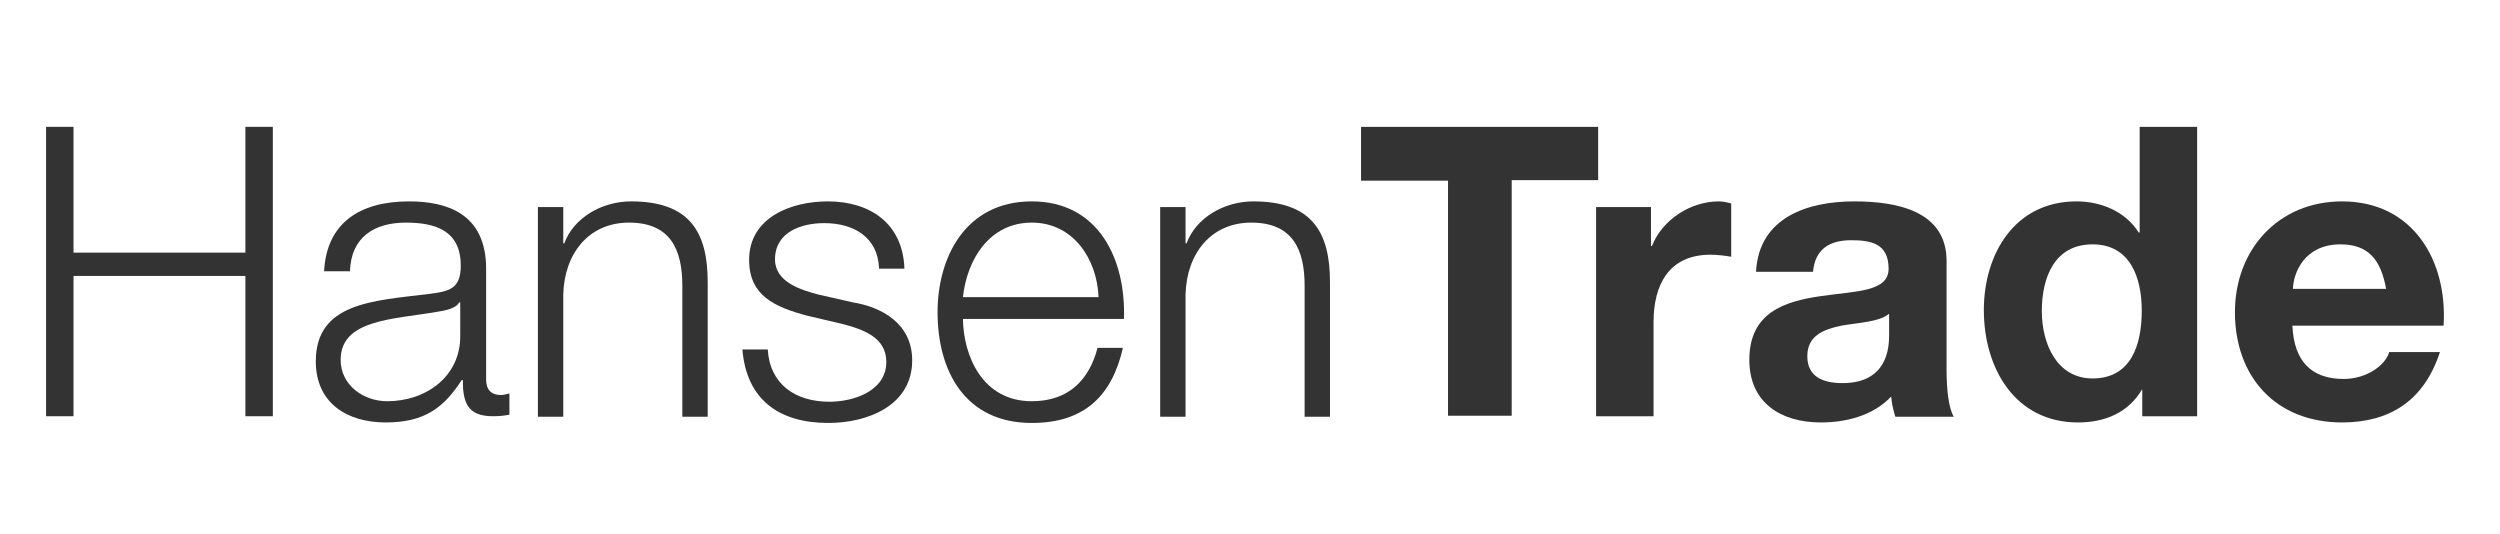 <?xml version="1.0" encoding="utf-8"?>
<!-- Generator: Adobe Illustrator 26.2.1, SVG Export Plug-In . SVG Version: 6.00 Build 0)  -->
<svg version="1.1" id="Layer_1" xmlns="http://www.w3.org/2000/svg" xmlns:xlink="http://www.w3.org/1999/xlink" x="0px" y="0px"
	 viewBox="0 0 482.9 103.2" style="enable-background:new 0 0 482.9 103.2;" xml:space="preserve">
<style type="text/css">
	.st0{fill:#333333;}
</style>
<g>
	<g>
		<path class="st0" d="M8.9,24.5h5.3v24.3h33.2V24.5h5.3v55.9h-5.3V53.3H14.2v27.1H8.9V24.5z"/>
		<path class="st0" d="M62.6,52.4c0.5-9.5,7.1-13.5,16.4-13.5c7.1,0,14.9,2.2,14.9,13v21.4c0,1.9,0.9,3,2.9,3c0.5,0,1.2-0.2,1.6-0.3
			v4.1c-1.1,0.2-1.9,0.3-3.2,0.3c-5,0-5.8-2.8-5.8-7h-0.2c-3.4,5.2-7,8.2-14.7,8.2c-7.4,0-13.5-3.7-13.5-11.8
			c0-11.3,11-11.7,21.7-13c4.1-0.5,6.3-1,6.3-5.5c0-6.7-4.8-8.3-10.6-8.3c-6.1,0-10.6,2.8-10.8,9.4H62.6z M88.9,58.4h-0.2
			c-0.6,1.2-2.8,1.6-4.1,1.8c-8.4,1.5-18.8,1.4-18.8,9.3c0,4.9,4.4,8,9,8c7.5,0,14.2-4.8,14.1-12.7V58.4z"/>
		<path class="st0" d="M103.9,40h4.9v7h0.2c1.8-4.9,7.2-8.1,12.9-8.1c11.3,0,14.8,5.9,14.8,15.6v26h-4.9V55.2
			c0-7-2.3-12.2-10.3-12.2c-7.8,0-12.5,6-12.7,13.9v23.6h-4.9V40z"/>
		<path class="st0" d="M169.8,51.9c-0.2-6.1-4.9-8.8-10.6-8.8c-4.4,0-9.5,1.7-9.5,7c0,4.4,5,5.9,8.4,6.8l6.6,1.5
			c5.6,0.9,11.5,4.1,11.5,11.2c0,8.8-8.7,12.1-16.2,12.1c-9.4,0-15.8-4.4-16.6-14.2h4.9c0.4,6.7,5.3,10.1,11.9,10.1
			c4.6,0,11-2,11-7.7c0-4.7-4.4-6.3-8.8-7.4L156,61c-6.4-1.7-11.3-3.9-11.3-10.8c0-8.2,8.1-11.3,15.2-11.3c8.1,0,14.5,4.2,14.8,13
			H169.8z"/>
		<path class="st0" d="M186,61.6c0.1,7.2,3.8,15.9,13.3,15.9c7.2,0,11.1-4.2,12.7-10.3h4.9c-2.1,9.2-7.4,14.5-17.6,14.5
			c-12.8,0-18.2-9.9-18.2-21.4c0-10.6,5.4-21.4,18.2-21.4c13,0,18.2,11.3,17.8,22.7H186z M212.2,57.4C211.9,50,207.3,43,199.3,43
			c-8.1,0-12.5,7-13.3,14.4H212.2z"/>
		<path class="st0" d="M224.1,40h4.9v7h0.2c1.8-4.9,7.2-8.1,12.9-8.1c11.3,0,14.8,5.9,14.8,15.6v26h-4.9V55.2
			c0-7-2.3-12.2-10.3-12.2c-7.8,0-12.5,6-12.7,13.9v23.6h-4.9V40z"/>
	</g>
	<g>
		<path class="st0" d="M279.6,34.9h-16.7V24.5h45.8v10.3h-16.7v45.5h-12.3V34.9z"/>
		<path class="st0" d="M308.3,40h10.6v7.5h0.2c2-5.1,7.5-8.6,12.9-8.6c0.8,0,1.7,0.2,2.4,0.4v10.3c-1-0.2-2.7-0.4-4-0.4
			c-8.1,0-11,5.9-11,13v18.2h-11.1V40z"/>
		<path class="st0" d="M339.2,52.4c0.6-10.4,9.9-13.5,19-13.5c8.1,0,17.8,1.8,17.8,11.5v21.1c0,3.7,0.4,7.4,1.4,9h-11.3
			c-0.4-1.3-0.7-2.6-0.8-3.9c-3.5,3.7-8.7,5-13.6,5c-7.7,0-13.8-3.8-13.8-12.1c0-9.2,6.9-11.3,13.8-12.3c6.8-1,13.1-0.8,13.1-5.3
			c0-4.8-3.3-5.5-7.2-5.5c-4.2,0-7,1.7-7.4,6.1H339.2z M364.9,60.6c-1.9,1.6-5.8,1.7-9.2,2.3c-3.4,0.7-6.6,1.9-6.6,5.9
			c0,4.1,3.2,5.2,6.8,5.2c8.7,0,9-6.9,9-9.3V60.6z"/>
		<path class="st0" d="M413.9,75.3h-0.2c-2.6,4.4-7.1,6.3-12.3,6.3c-12.2,0-18.2-10.5-18.2-21.7c0-10.9,6-21,17.9-21
			c4.8,0,9.5,2,12,6h0.2V24.5h11.1v55.9h-10.6V75.3z M404.2,47.2c-7.3,0-9.8,6.3-9.8,12.9c0,6.3,2.9,13,9.8,13
			c7.4,0,9.5-6.4,9.5-13.1C413.7,53.5,411.4,47.2,404.2,47.2z"/>
		<path class="st0" d="M442.8,62.9c0.3,7,3.8,10.3,9.9,10.3c4.5,0,8.1-2.7,8.8-5.2h9.8c-3.1,9.5-9.8,13.6-18.9,13.6
			c-12.8,0-20.7-8.8-20.7-21.3c0-12.1,8.4-21.4,20.7-21.4c13.8,0,20.4,11.6,19.6,24H442.8z M460.9,55.8c-1-5.6-3.4-8.6-8.8-8.6
			c-7,0-9.1,5.5-9.2,8.6H460.9z"/>
	</g>
</g>
</svg>